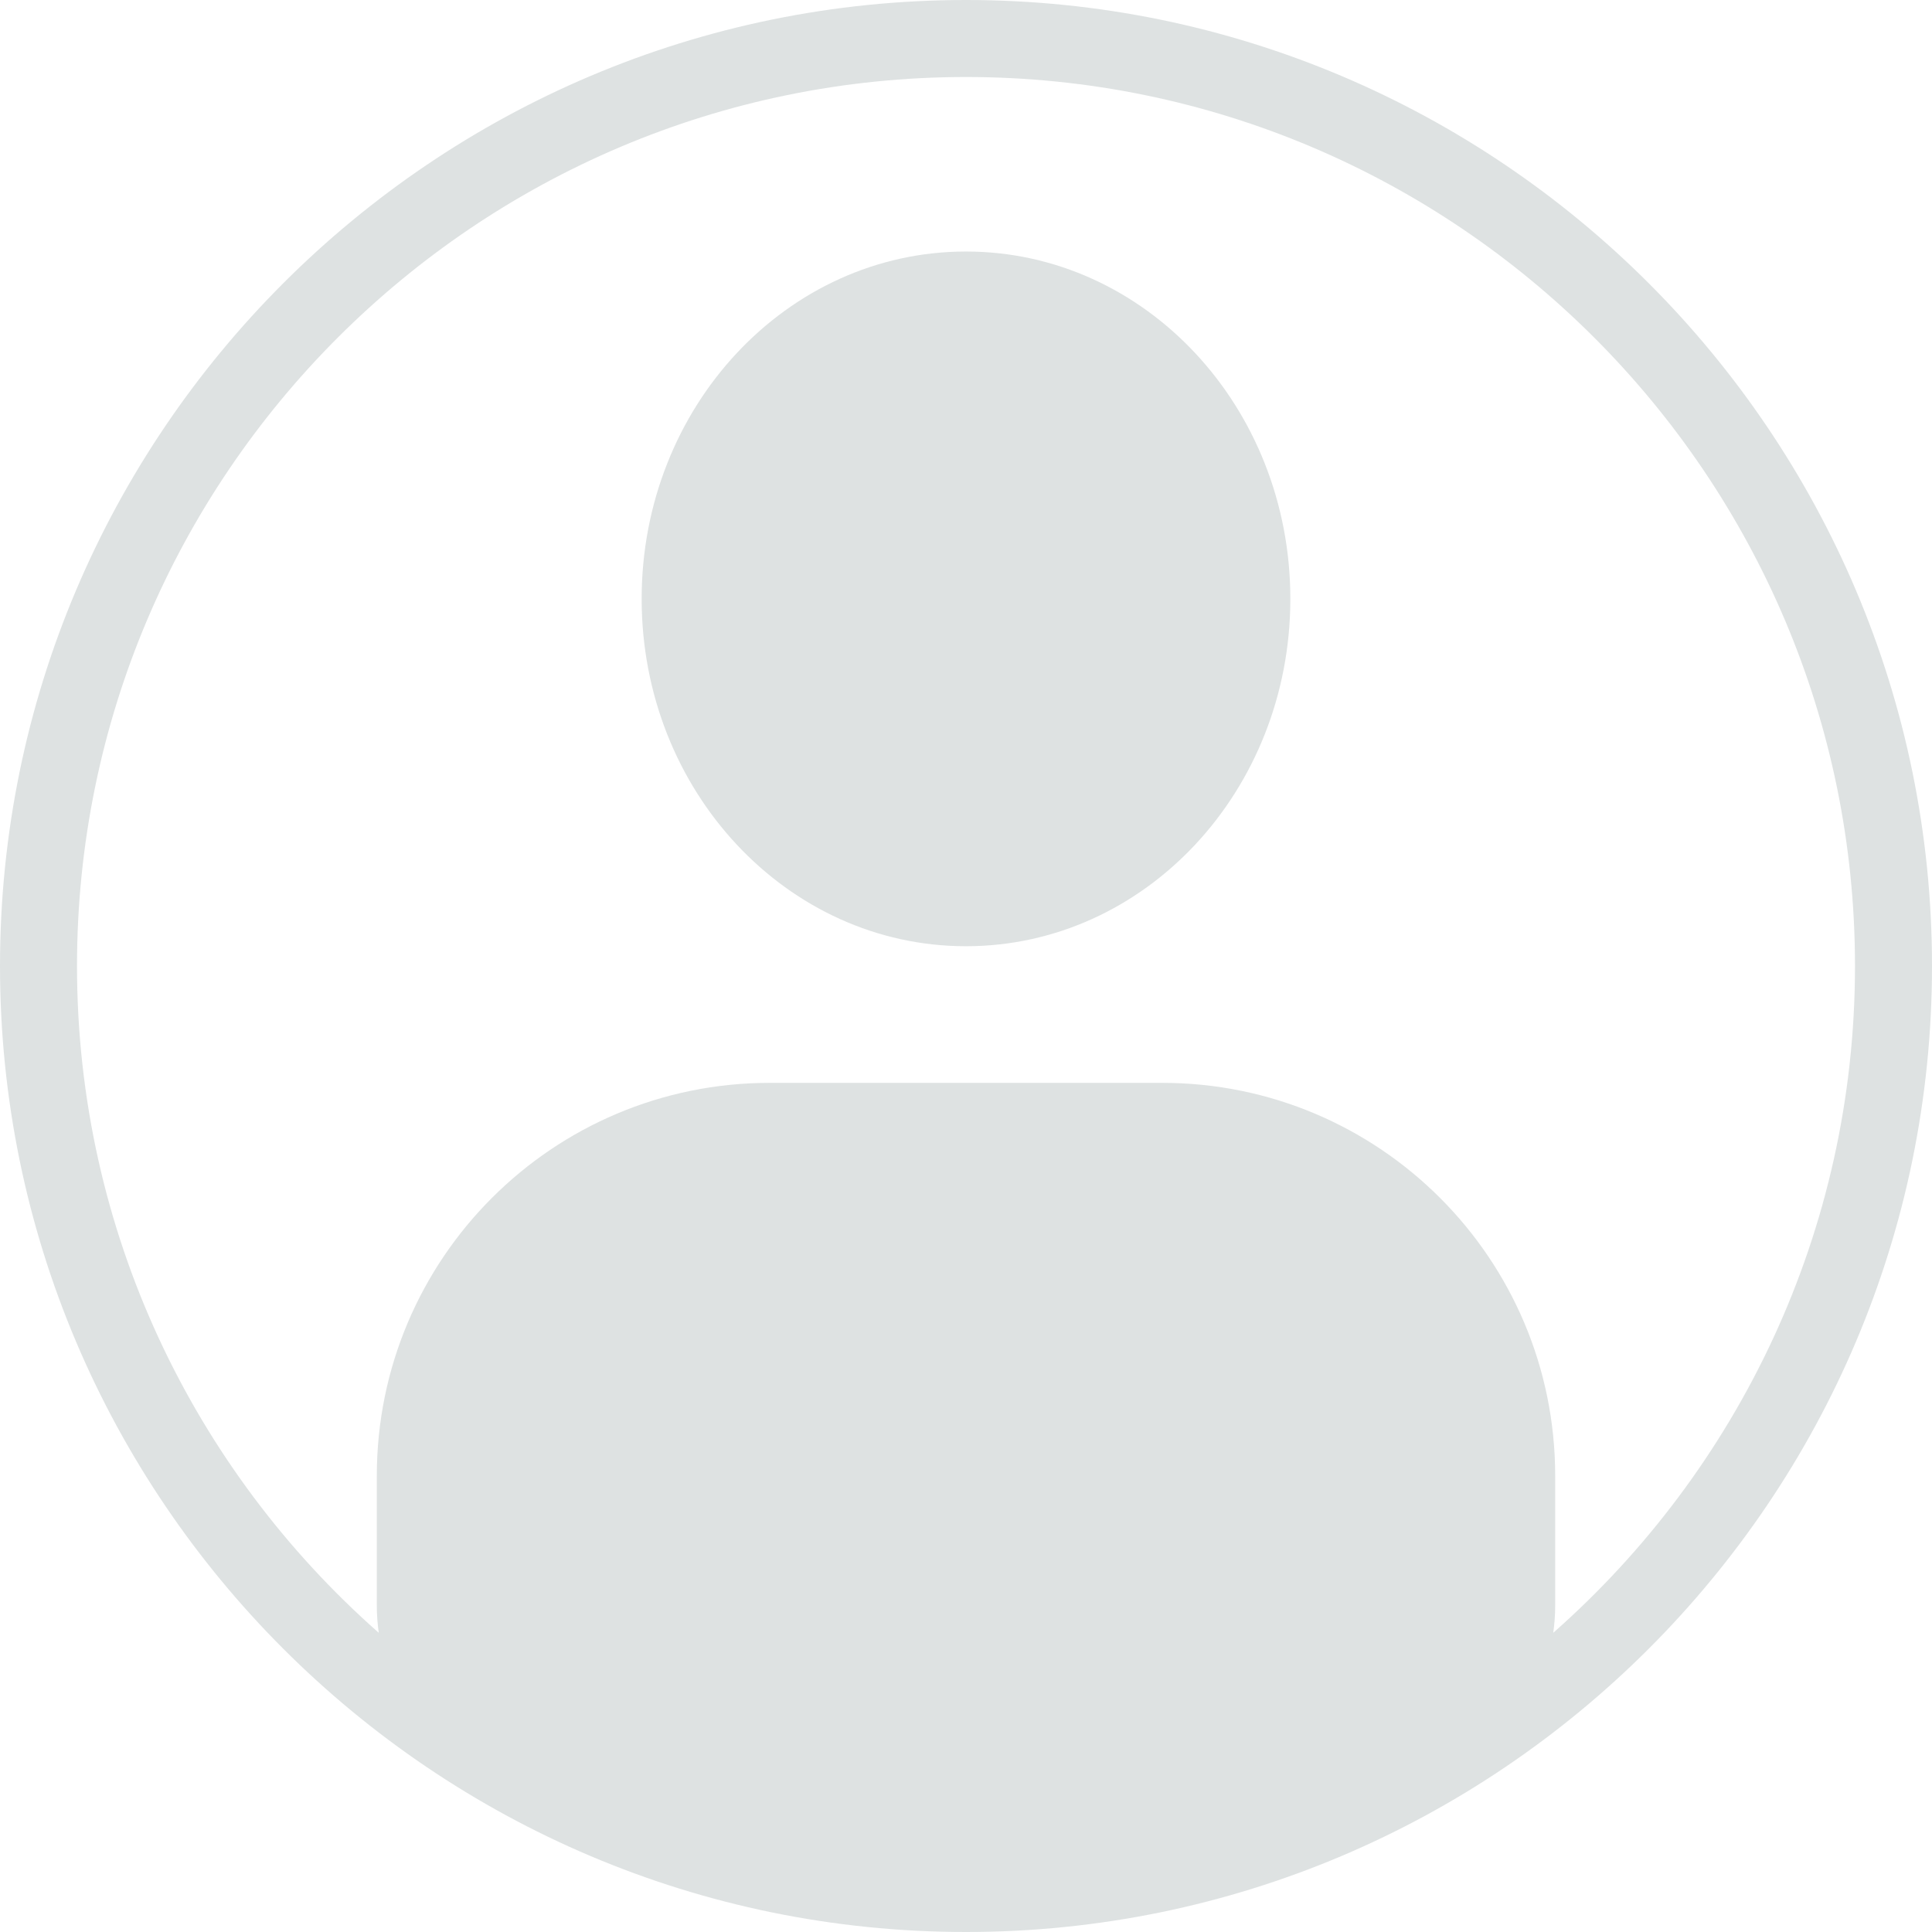 <?xml version="1.0" encoding="UTF-8" standalone="no"?><svg xmlns="http://www.w3.org/2000/svg" xmlns:xlink="http://www.w3.org/1999/xlink" fill="#dee2e2" height="500" preserveAspectRatio="xMidYMid meet" version="1" viewBox="0.0 0.0 500.0 500.0" width="500" zoomAndPan="magnify"><g id="change1_1"><path d="M 249.996 65.094 C 203.637 65.094 166.059 105.34 166.059 154.988 C 166.059 204.637 203.637 244.883 249.996 244.883 C 296.352 244.883 333.938 204.637 333.938 154.988 C 333.938 105.34 296.352 65.094 249.996 65.094"/><path d="M 401.98 422.566 C 402.305 420.258 402.48 417.902 402.48 415.504 L 402.48 381.93 C 402.48 325.77 356.945 280.242 300.785 280.242 L 199.211 280.242 C 143.043 280.242 97.52 325.77 97.52 381.93 L 97.52 415.504 C 97.52 417.902 97.699 420.258 98.02 422.566 C 50.168 380.375 19.93 318.656 19.93 250 C 19.93 123.141 123.141 19.93 250 19.93 C 376.859 19.93 480.07 123.141 480.07 250 C 480.07 318.656 449.828 380.375 401.98 422.566 Z M 250 0 C 112.148 0 0 112.148 0 250 C 0 387.852 112.148 500 250 500 C 387.852 500 500 387.852 500 250 C 500 112.148 387.852 0 250 0"/></g></svg>